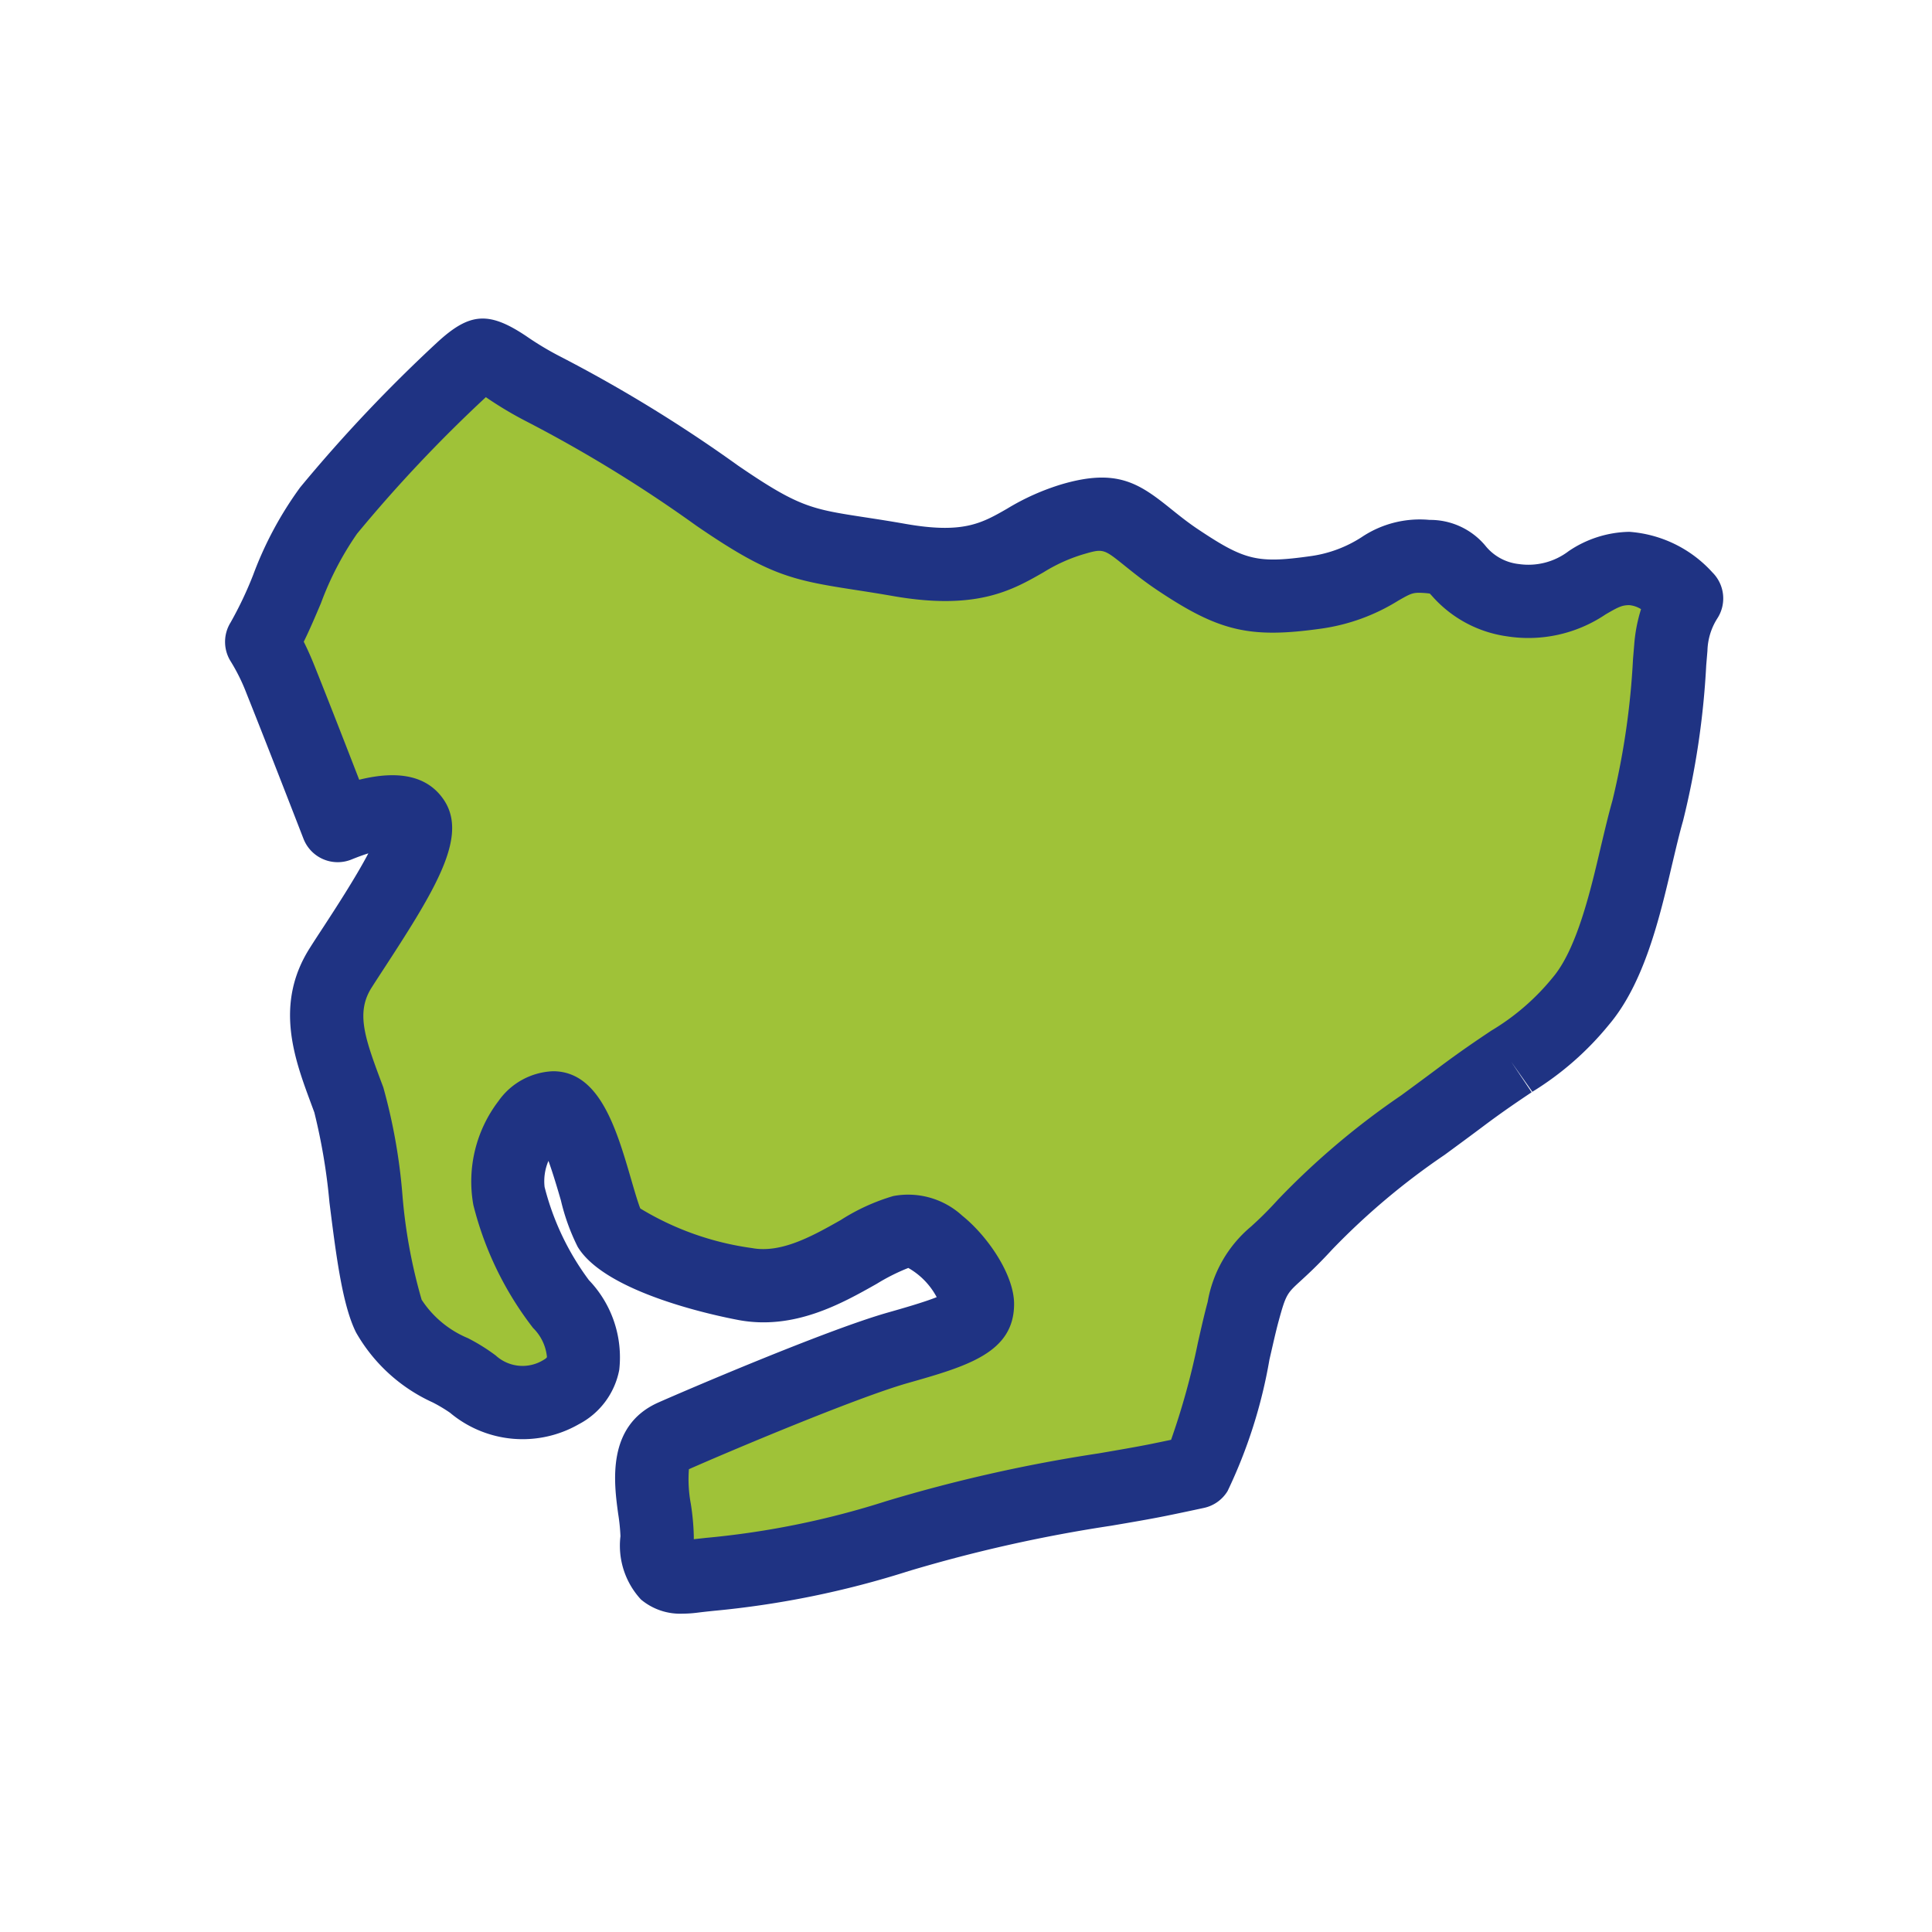 <svg xmlns="http://www.w3.org/2000/svg" width="100" height="100" viewBox="0 0 100 100">
  <g id="アートワーク_29" data-name="アートワーク 29" transform="translate(50 50)">
    <g id="グループ_1902" data-name="グループ 1902" transform="translate(-50 -50)">
      <rect id="長方形_250" data-name="長方形 250" width="100" height="100" fill="#fff"/>
      <g id="グループ_1901" data-name="グループ 1901" transform="translate(11.652 16.485)">
        <path id="パス_5098" data-name="パス 5098" d="M82.91,93.061a4.722,4.722,0,0,1,1.7-2.995c.346-.315.816-.746,1.521-1.514a38.036,38.036,0,0,1,6.089-5.137c.618-.454,1.272-.934,1.974-1.46,1.1-.822,1.927-1.378,2.627-1.847a13.836,13.836,0,0,0,3.574-3.121c1.535-1.815,2.278-4.975,2.872-7.514.2-.848.388-1.644.586-2.337a41.1,41.1,0,0,0,1.132-7.692l.062-.747a5.183,5.183,0,0,1,.813-2.549A4.661,4.661,0,0,0,102.9,54.6a3.952,3.952,0,0,0-2.179.735,5.257,5.257,0,0,1-3.851.9A4.434,4.434,0,0,1,94.05,54.7a1.878,1.878,0,0,0-1.616-.724,3.577,3.577,0,0,0-2.451.652,8.32,8.32,0,0,1-3.263,1.2c-3.236.459-4.381.2-7.18-1.67-.61-.406-1.116-.813-1.578-1.185-1.365-1.1-1.872-1.51-3.9-.918a10.363,10.363,0,0,0-2.43,1.095c-1.476.845-2.867,1.641-6.486,1.014-.831-.145-1.522-.252-2.117-.343-3.042-.468-3.978-.685-7.338-2.987a72.467,72.467,0,0,0-8.955-5.5,17.475,17.475,0,0,1-1.987-1.186c-1.227-.818-1.228-.816-2.267.14a75.843,75.843,0,0,0-6.91,7.317,17.407,17.407,0,0,0-2.157,4.076,20.324,20.324,0,0,1-1.3,2.717,11.6,11.6,0,0,1,.978,1.974c.973,2.431,2.379,6.053,2.951,7.531,1.427-.584,3.305-1.1,3.892-.313.788,1.047-2.281,5.389-3.73,7.668s-.416,4.56.413,6.84,1.036,9.119,2.074,11.192,3.316,2.7,4.351,3.523a3.946,3.946,0,0,0,4.56.415c1.865-1.036,1.242-3.108,0-4.559a15.516,15.516,0,0,1-2.695-5.6c-.415-1.656.828-4.56,2.278-4.56s2.281,5.183,2.9,6.218,3.731,2.281,7.046,2.9,6.218-2.28,8.082-2.7,3.941,2.7,3.941,3.732-1.244,1.451-4.146,2.278-9.742,3.733-11.607,4.561-.827,3.523-.827,5.182.205,2.281,1.865,2.073a48.6,48.6,0,0,0,10.57-2.073c5.181-1.657,10.363-2.28,13.472-2.9.709-.143,1.366-.284,1.992-.419a26.194,26.194,0,0,0,1.938-6.233C82.6,94.337,82.758,93.618,82.91,93.061Z" transform="translate(-30.216 -41.66)" fill="#9fc238"/>
        <path id="パス_5099" data-name="パス 5099" d="M51.294,106.107a3.154,3.154,0,0,1-2.154-.732,4.1,4.1,0,0,1-1.062-3.278,9.889,9.889,0,0,0-.118-1.153c-.218-1.595-.623-4.564,2.073-5.764,1.317-.584,8.67-3.741,11.858-4.651.756-.215,1.895-.539,2.555-.805a3.786,3.786,0,0,0-1.469-1.511,10.386,10.386,0,0,0-1.63.818c-1.805,1.02-4.277,2.417-7.161,1.877-1.138-.214-6.887-1.4-8.324-3.792a10.871,10.871,0,0,1-.867-2.4c-.15-.515-.393-1.35-.644-2.046a2.674,2.674,0,0,0-.2,1.352,13.7,13.7,0,0,0,2.295,4.823,5.774,5.774,0,0,1,1.569,4.643A4.022,4.022,0,0,1,45.925,96.3a5.846,5.846,0,0,1-6.667-.591,7.827,7.827,0,0,0-.9-.537,8.708,8.708,0,0,1-3.966-3.62c-.711-1.419-1.034-4-1.377-6.735a30.7,30.7,0,0,0-.783-4.657l-.189-.511c-.841-2.271-1.888-5.1-.042-8,.2-.319.438-.68.69-1.066.573-.879,1.678-2.571,2.338-3.83-.253.08-.543.184-.869.317A1.9,1.9,0,0,1,31.672,66c-1.281-3.3-2.272-5.832-2.944-7.511a9.846,9.846,0,0,0-.814-1.656A1.9,1.9,0,0,1,27.9,54.8a19.29,19.29,0,0,0,1.165-2.454A18.721,18.721,0,0,1,31.5,47.81,77.775,77.775,0,0,1,38.6,40.3c1.676-1.543,2.666-1.612,4.6-.319a15.7,15.7,0,0,0,1.781,1.067,74.024,74.024,0,0,1,9.18,5.632c3.142,2.151,3.8,2.253,6.555,2.677.606.093,1.308.2,2.155.35,2.943.51,3.9-.036,5.216-.791a12.287,12.287,0,0,1,2.84-1.269c2.832-.827,3.98-.062,5.617,1.256.467.375.918.737,1.446,1.088,2.418,1.613,3.075,1.767,5.861,1.371a6.49,6.49,0,0,0,2.58-.968,5.4,5.4,0,0,1,3.526-.9,3.72,3.72,0,0,1,2.879,1.324,2.578,2.578,0,0,0,1.741.961,3.432,3.432,0,0,0,2.579-.668,5.76,5.76,0,0,1,3.14-1,6.42,6.42,0,0,1,4.3,2.1,1.9,1.9,0,0,1,.244,2.4,3.269,3.269,0,0,0-.5,1.655l-.063.749a42.481,42.481,0,0,1-1.2,8.055c-.18.627-.356,1.373-.543,2.163l-.022.09c-.639,2.73-1.435,6.134-3.27,8.3a15.694,15.694,0,0,1-3.964,3.471l-1.095-1.552,1.057,1.577c-.69.463-1.473.987-2.51,1.766-.708.531-1.368,1.015-1.99,1.472a36.615,36.615,0,0,0-5.812,4.889c-.773.842-1.3,1.319-1.642,1.634-.706.645-.764.7-1.143,2.091v0c-.143.522-.3,1.236-.475,1.991a25.831,25.831,0,0,1-2.166,6.8,1.9,1.9,0,0,1-1.223.871c-.634.137-1.3.279-2.018.424-.82.164-1.779.328-2.795.5a75.974,75.974,0,0,0-10.474,2.347,47.853,47.853,0,0,1-10.09,2.057c-.315.033-.589.062-.821.092A6.325,6.325,0,0,1,51.294,106.107Zm.327-7.477a6.906,6.906,0,0,0,.1,1.8,12.517,12.517,0,0,1,.153,1.667c0,.056,0,.108,0,.156l.622-.068a43.74,43.74,0,0,0,9.334-1.9,79.1,79.1,0,0,1,10.99-2.473c1.032-.177,1.923-.329,2.688-.482.37-.075.725-.149,1.07-.222a37.851,37.851,0,0,0,1.38-4.989c.18-.8.35-1.549.515-2.152h0a6.516,6.516,0,0,1,2.247-3.9c.316-.288.746-.679,1.4-1.4a40.05,40.05,0,0,1,6.366-5.385c.611-.449,1.26-.925,1.957-1.447,1.118-.838,1.981-1.417,2.675-1.882l.038-.025A12.058,12.058,0,0,0,96.34,73.17c1.245-1.472,1.954-4.505,2.473-6.721l.022-.094c.2-.834.384-1.622.587-2.333a39.64,39.64,0,0,0,1.065-7.323l.063-.751a8.137,8.137,0,0,1,.353-1.834,1.389,1.389,0,0,0-.608-.208c-.386,0-.588.107-1.225.478a7.147,7.147,0,0,1-5.119,1.134,6.33,6.33,0,0,1-3.886-2.11l-.095-.1c-.056-.009-.144-.02-.276-.03-.594-.039-.668,0-1.366.4a10.213,10.213,0,0,1-3.94,1.438c-3.722.528-5.31.16-8.5-1.97-.668-.444-1.21-.879-1.688-1.263l-.035-.028c-1.1-.883-1.1-.883-2.169-.57a8.552,8.552,0,0,0-2.019.92c-1.622.929-3.46,1.981-7.754,1.237-.819-.143-1.5-.248-2.081-.338-3.242-.5-4.443-.777-8.123-3.3a70.89,70.89,0,0,0-8.733-5.369,19.269,19.269,0,0,1-2.175-1.294,73.854,73.854,0,0,0-6.668,7.069A16.039,16.039,0,0,0,32.577,53.8c-.3.706-.583,1.375-.892,2,.195.388.384.814.57,1.281.557,1.391,1.33,3.359,2.3,5.862,2.018-.5,3.459-.2,4.295.921,1.406,1.868-.216,4.559-2.98,8.8-.243.373-.47.72-.667,1.03-.8,1.25-.389,2.513.4,4.64l.2.532a29.426,29.426,0,0,1,.983,5.484,27.478,27.478,0,0,0,1,5.506,5.277,5.277,0,0,0,2.395,1.99,9.854,9.854,0,0,1,1.444.9,2.056,2.056,0,0,0,2.454.238c.017-.01.184-.1.194-.162a2.425,2.425,0,0,0-.716-1.5,17.2,17.2,0,0,1-3.094-6.372,6.861,6.861,0,0,1,1.3-5.374,3.626,3.626,0,0,1,2.824-1.545c2.414,0,3.286,2.991,4.054,5.63.149.514.35,1.2.464,1.474a15.052,15.052,0,0,0,5.781,2.049c1.523.284,3.154-.637,4.593-1.45A10.523,10.523,0,0,1,62.2,84.491a4.143,4.143,0,0,1,3.571,1.019c1.317,1.058,2.681,3.056,2.681,4.567,0,2.53-2.438,3.224-5.524,4.1C60.237,94.95,53.661,97.727,51.62,98.63Zm28.689-8.16h0Z" transform="translate(-27.615 -39.069)" fill="#1f3383"/>
      </g>
    </g>
  </g>
</svg>
